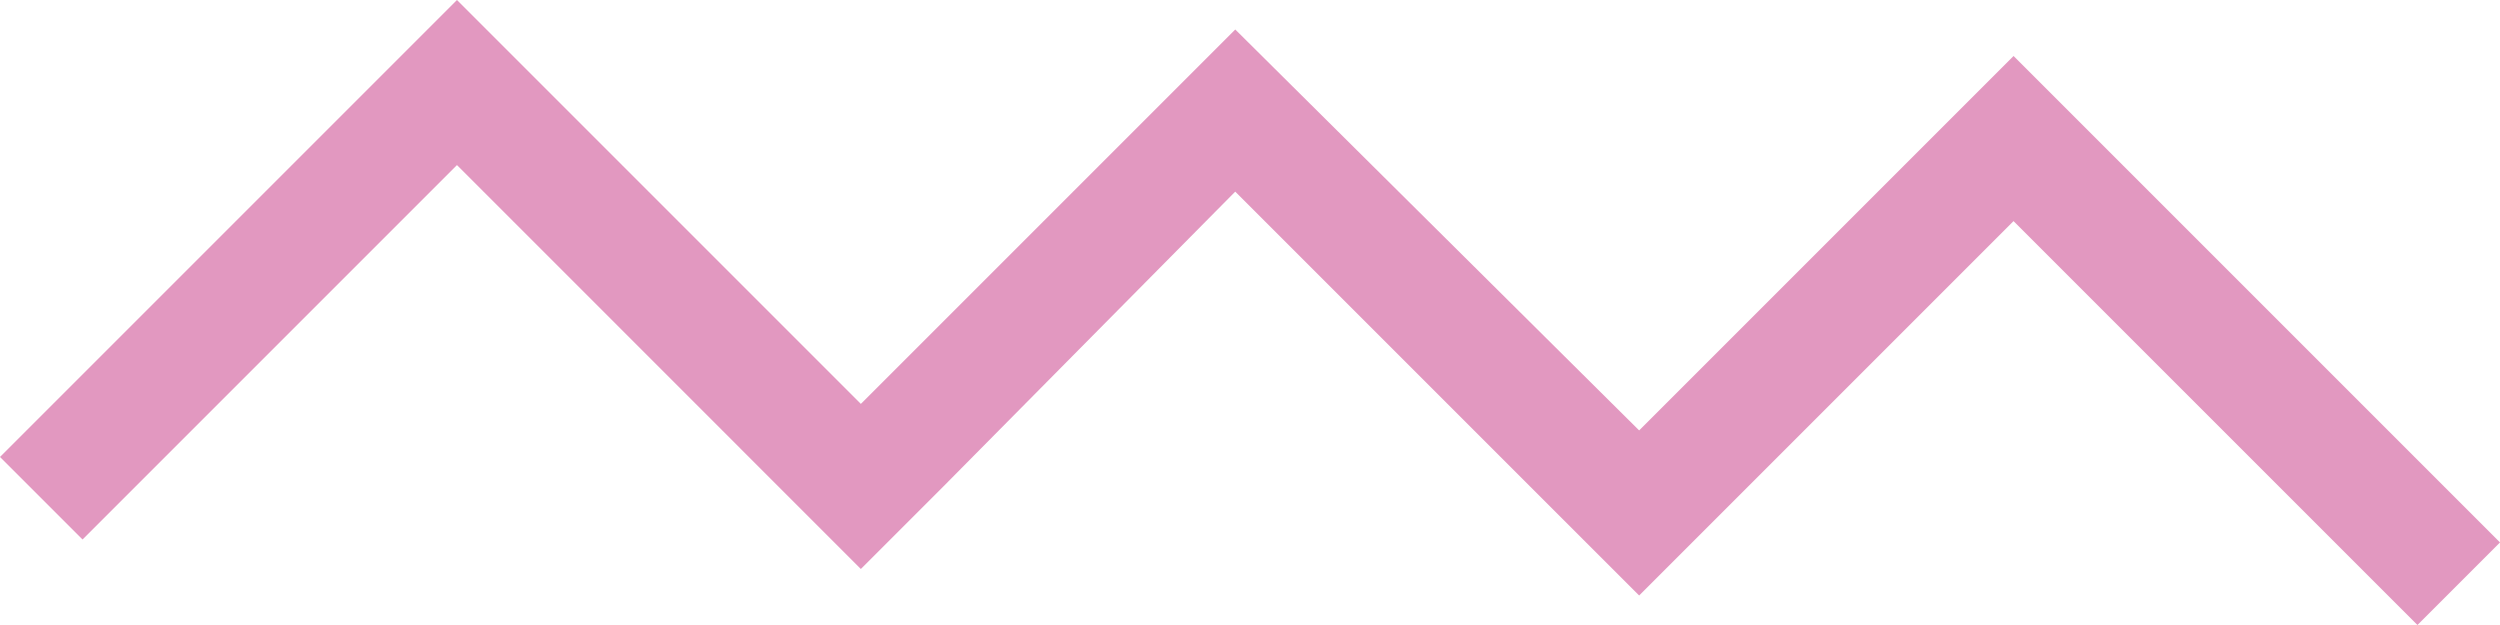 <svg xmlns="http://www.w3.org/2000/svg" width="316.965" height="79.241" viewBox="0 0 316.965 79.241"><path d="M255.291,7.1l-47.47,47.47L156.613,3.738l-47.47,47.47L57.936,0,0,57.936,10.466,68.4l47.47-47.47L98.678,61.674l10.466,10.466,10.466-10.466,37-37.378,40.742,40.742h0L207.821,75.5h0l10.466-10.466h0l37-37L306.5,79.241l10.466-10.466Z" fill="#c3297b" opacity="0.48"/></svg>